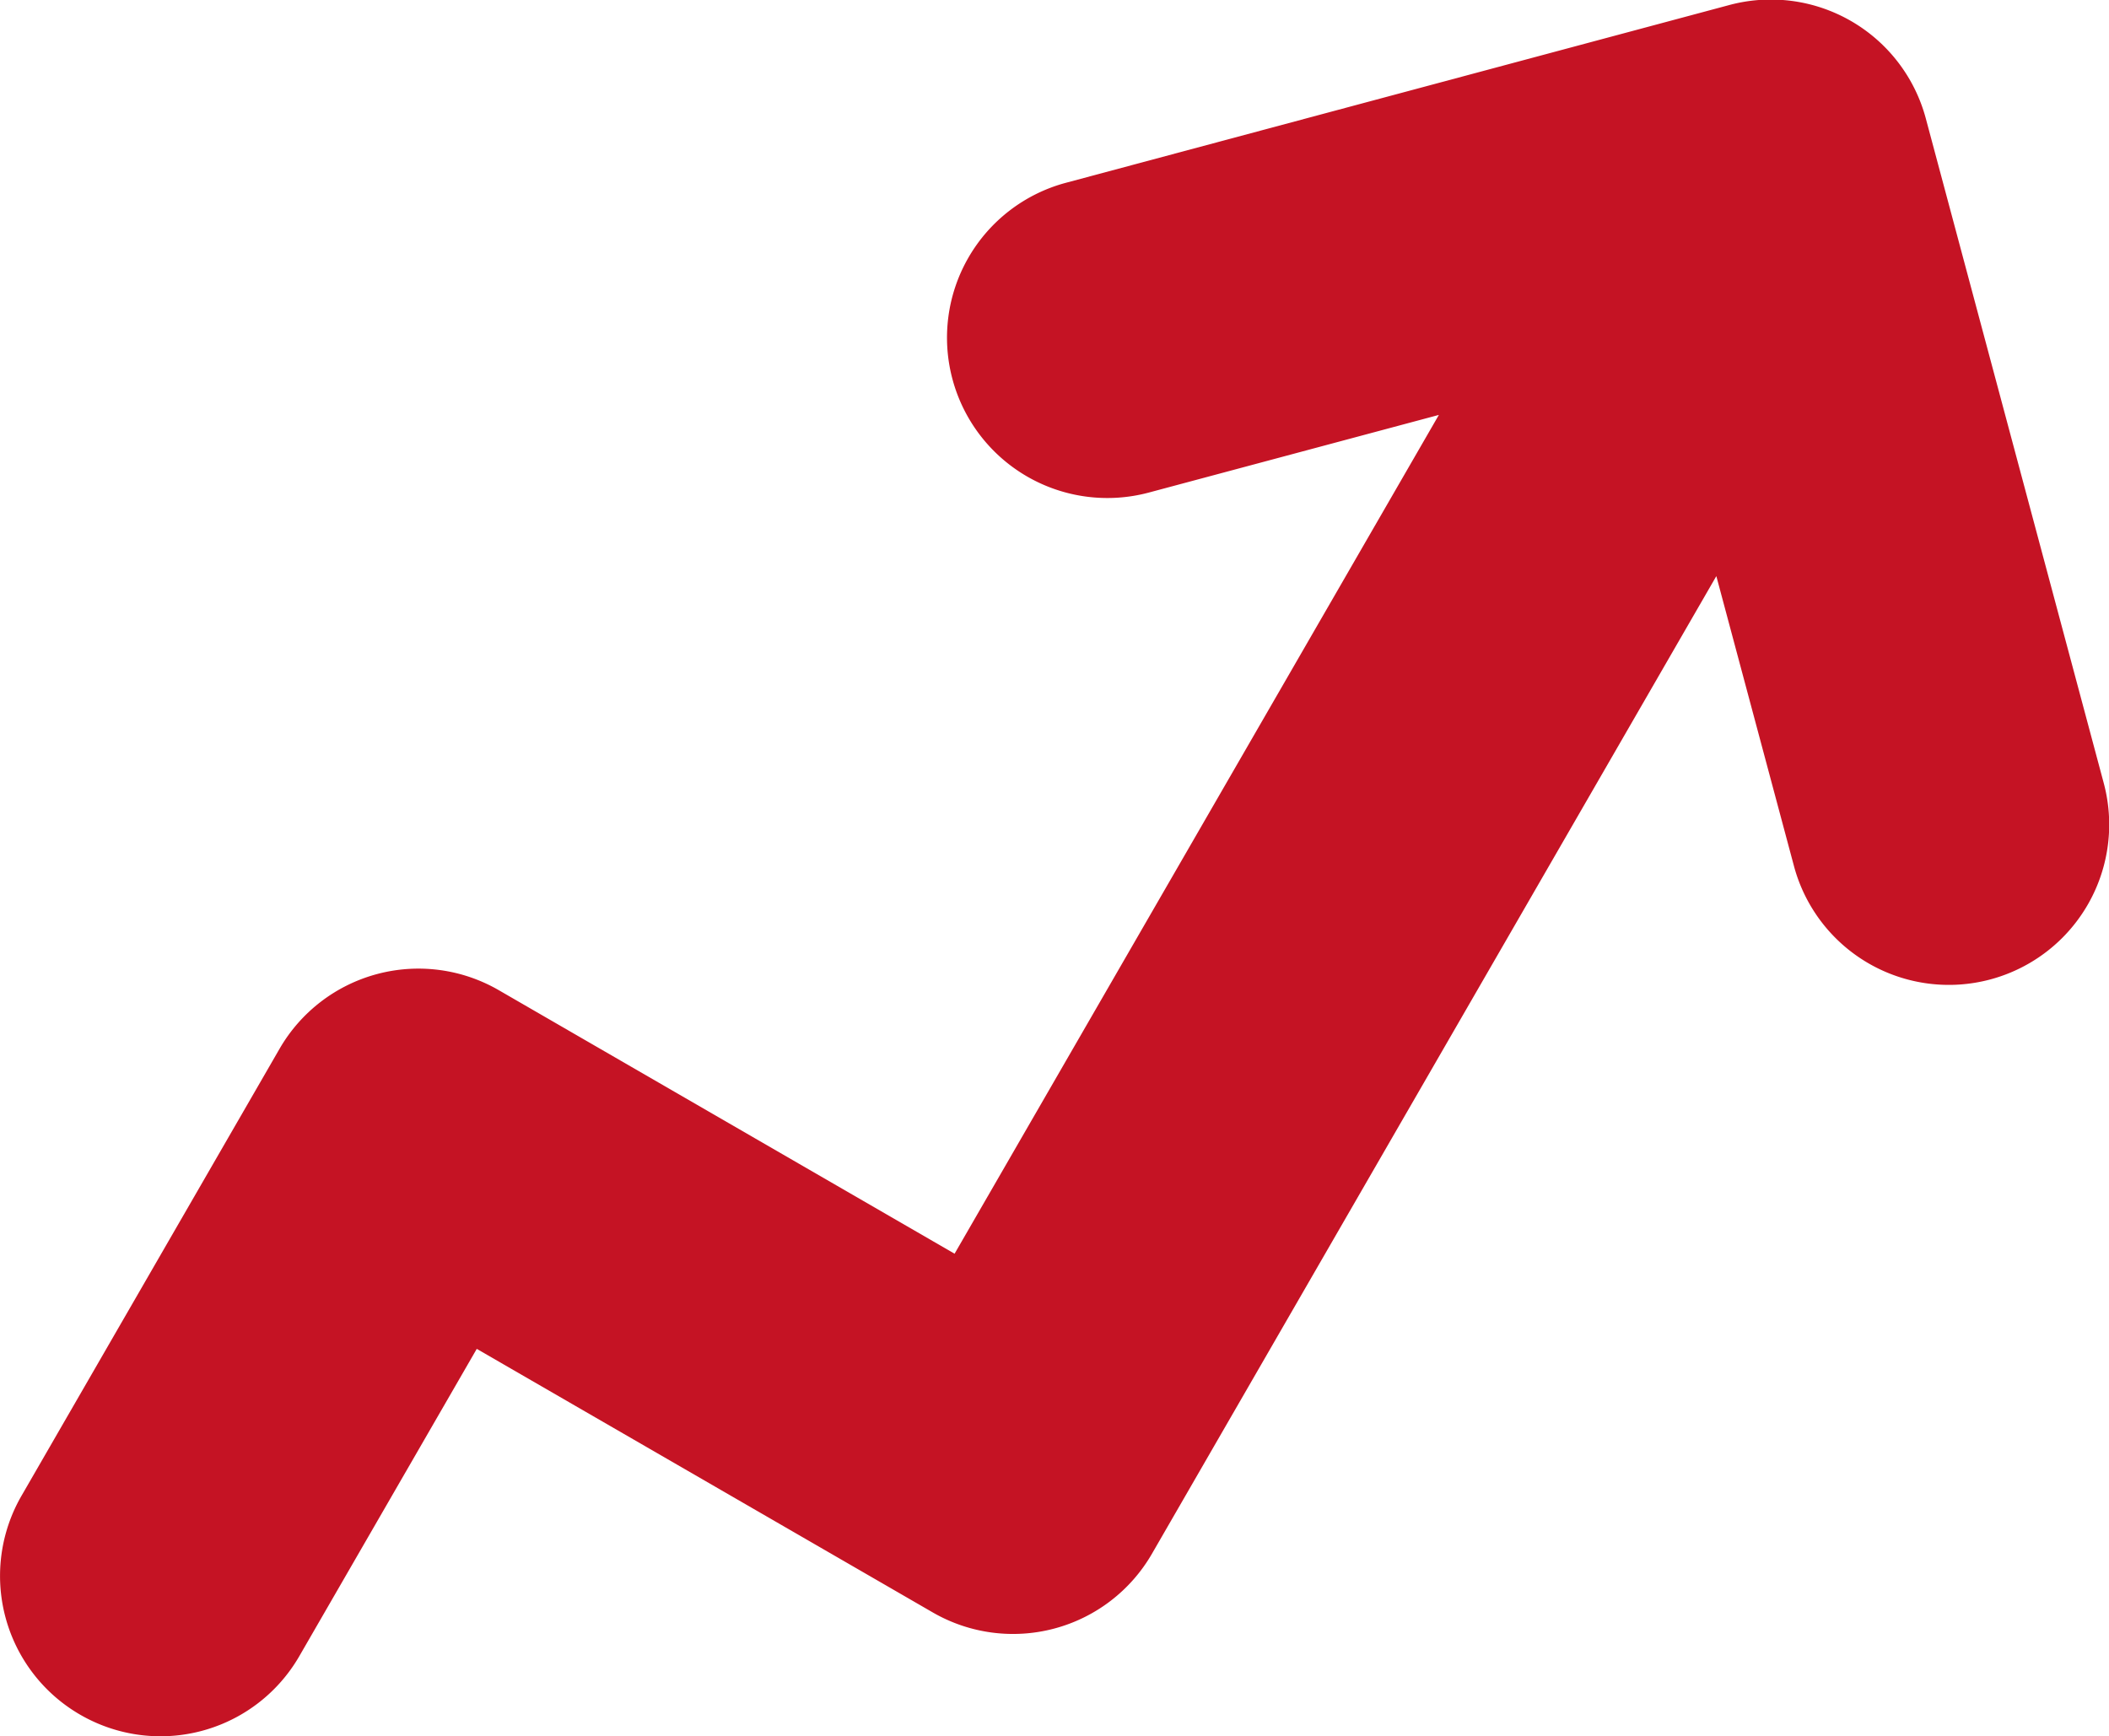 <svg xmlns="http://www.w3.org/2000/svg" width="16" height="13.173" viewBox="0 0 16 13.173">
  <path id="Path_1961" data-name="Path 1961" d="M180.709,204.612a1.216,1.216,0,0,0,1.662-.445l1.346-2.331,3.46,2a1.217,1.217,0,0,0,1.662-.445l4.282-7.418.589,2.2a1.216,1.216,0,1,0,2.35-.63h0L194.71,192.5a1.217,1.217,0,0,0-1.49-.86l-5.034,1.349a1.216,1.216,0,1,0,.63,2.35l2.2-.589-3.674,6.364-3.459-2a1.217,1.217,0,0,0-1.662.445l-1.954,3.385A1.216,1.216,0,0,0,180.709,204.612Z" transform="translate(-180.1 -191.602)" fill="#c51324"/>
</svg>
